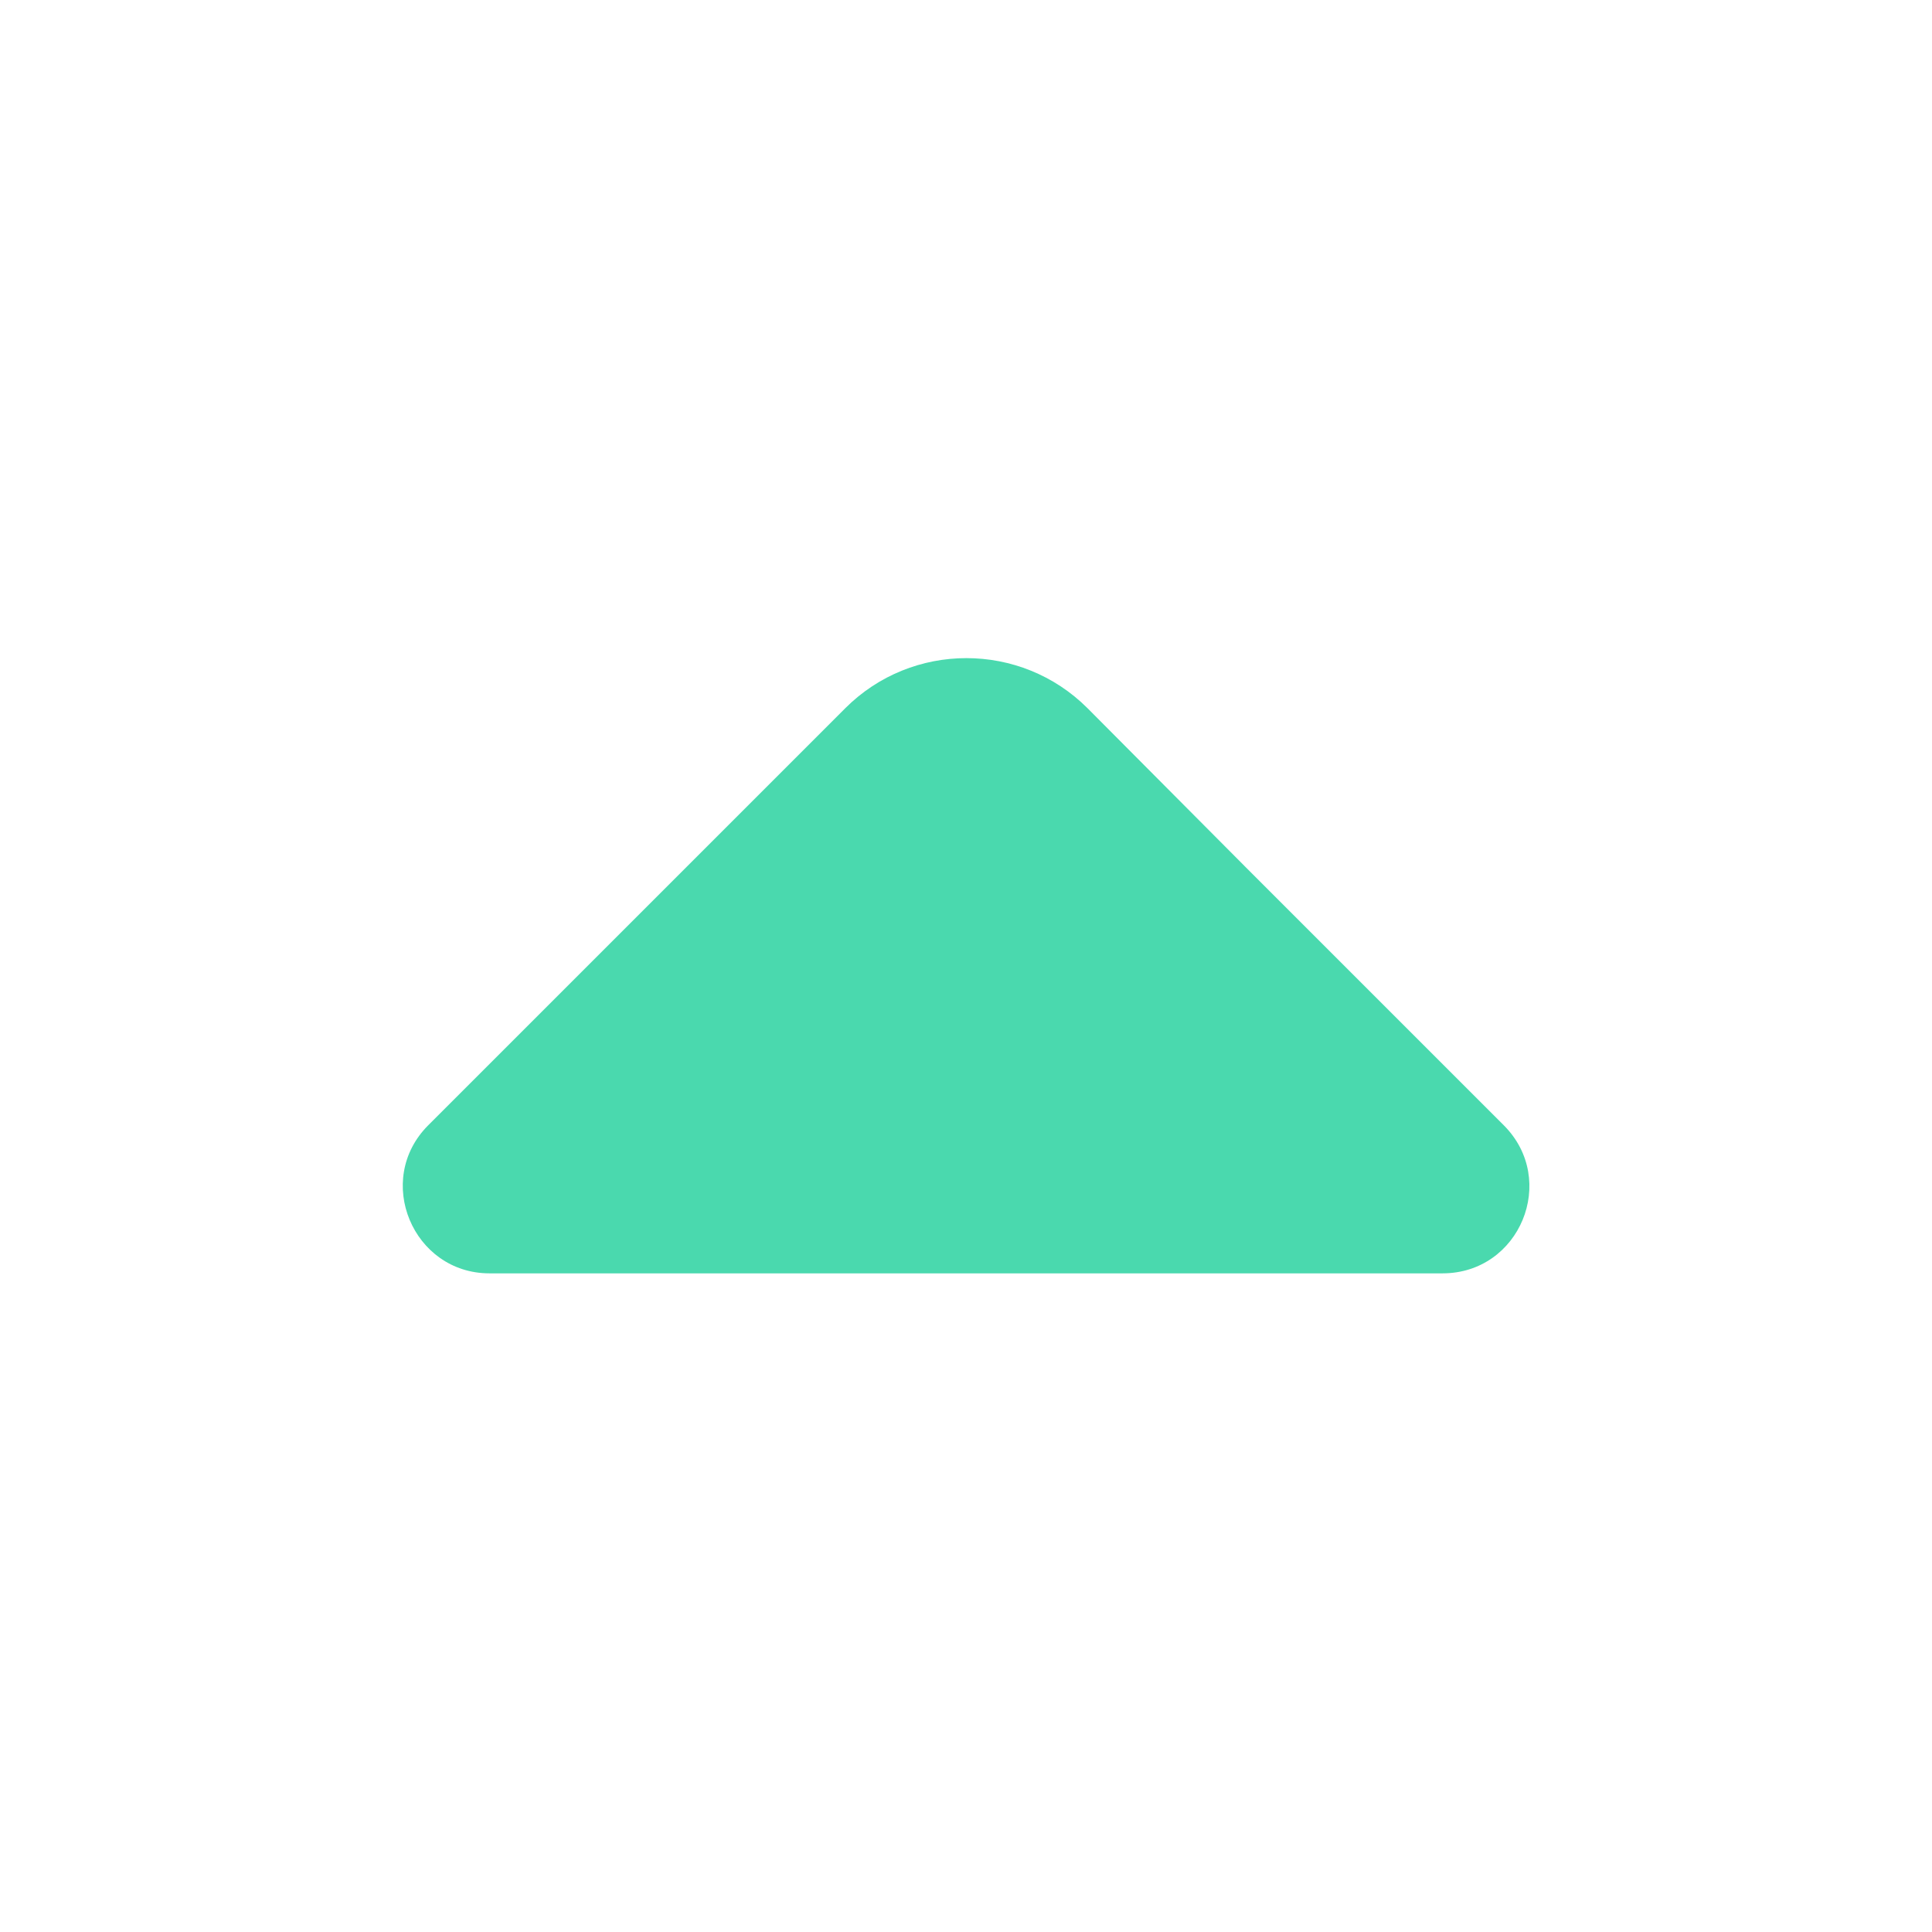 <svg width="12" height="12" viewBox="0 0 12 12" fill="none" xmlns="http://www.w3.org/2000/svg">
  <path d="M9.34 6.989L7.735 5.384L6.755 4.399C6.34 3.984 5.665 3.984 5.25 4.399L2.66 6.989C2.32 7.329 2.565 7.909 3.04 7.909H5.845H8.96C9.44 7.909 9.68 7.329 9.34 6.989Z" fill="#4AD9AE"/>
</svg>

